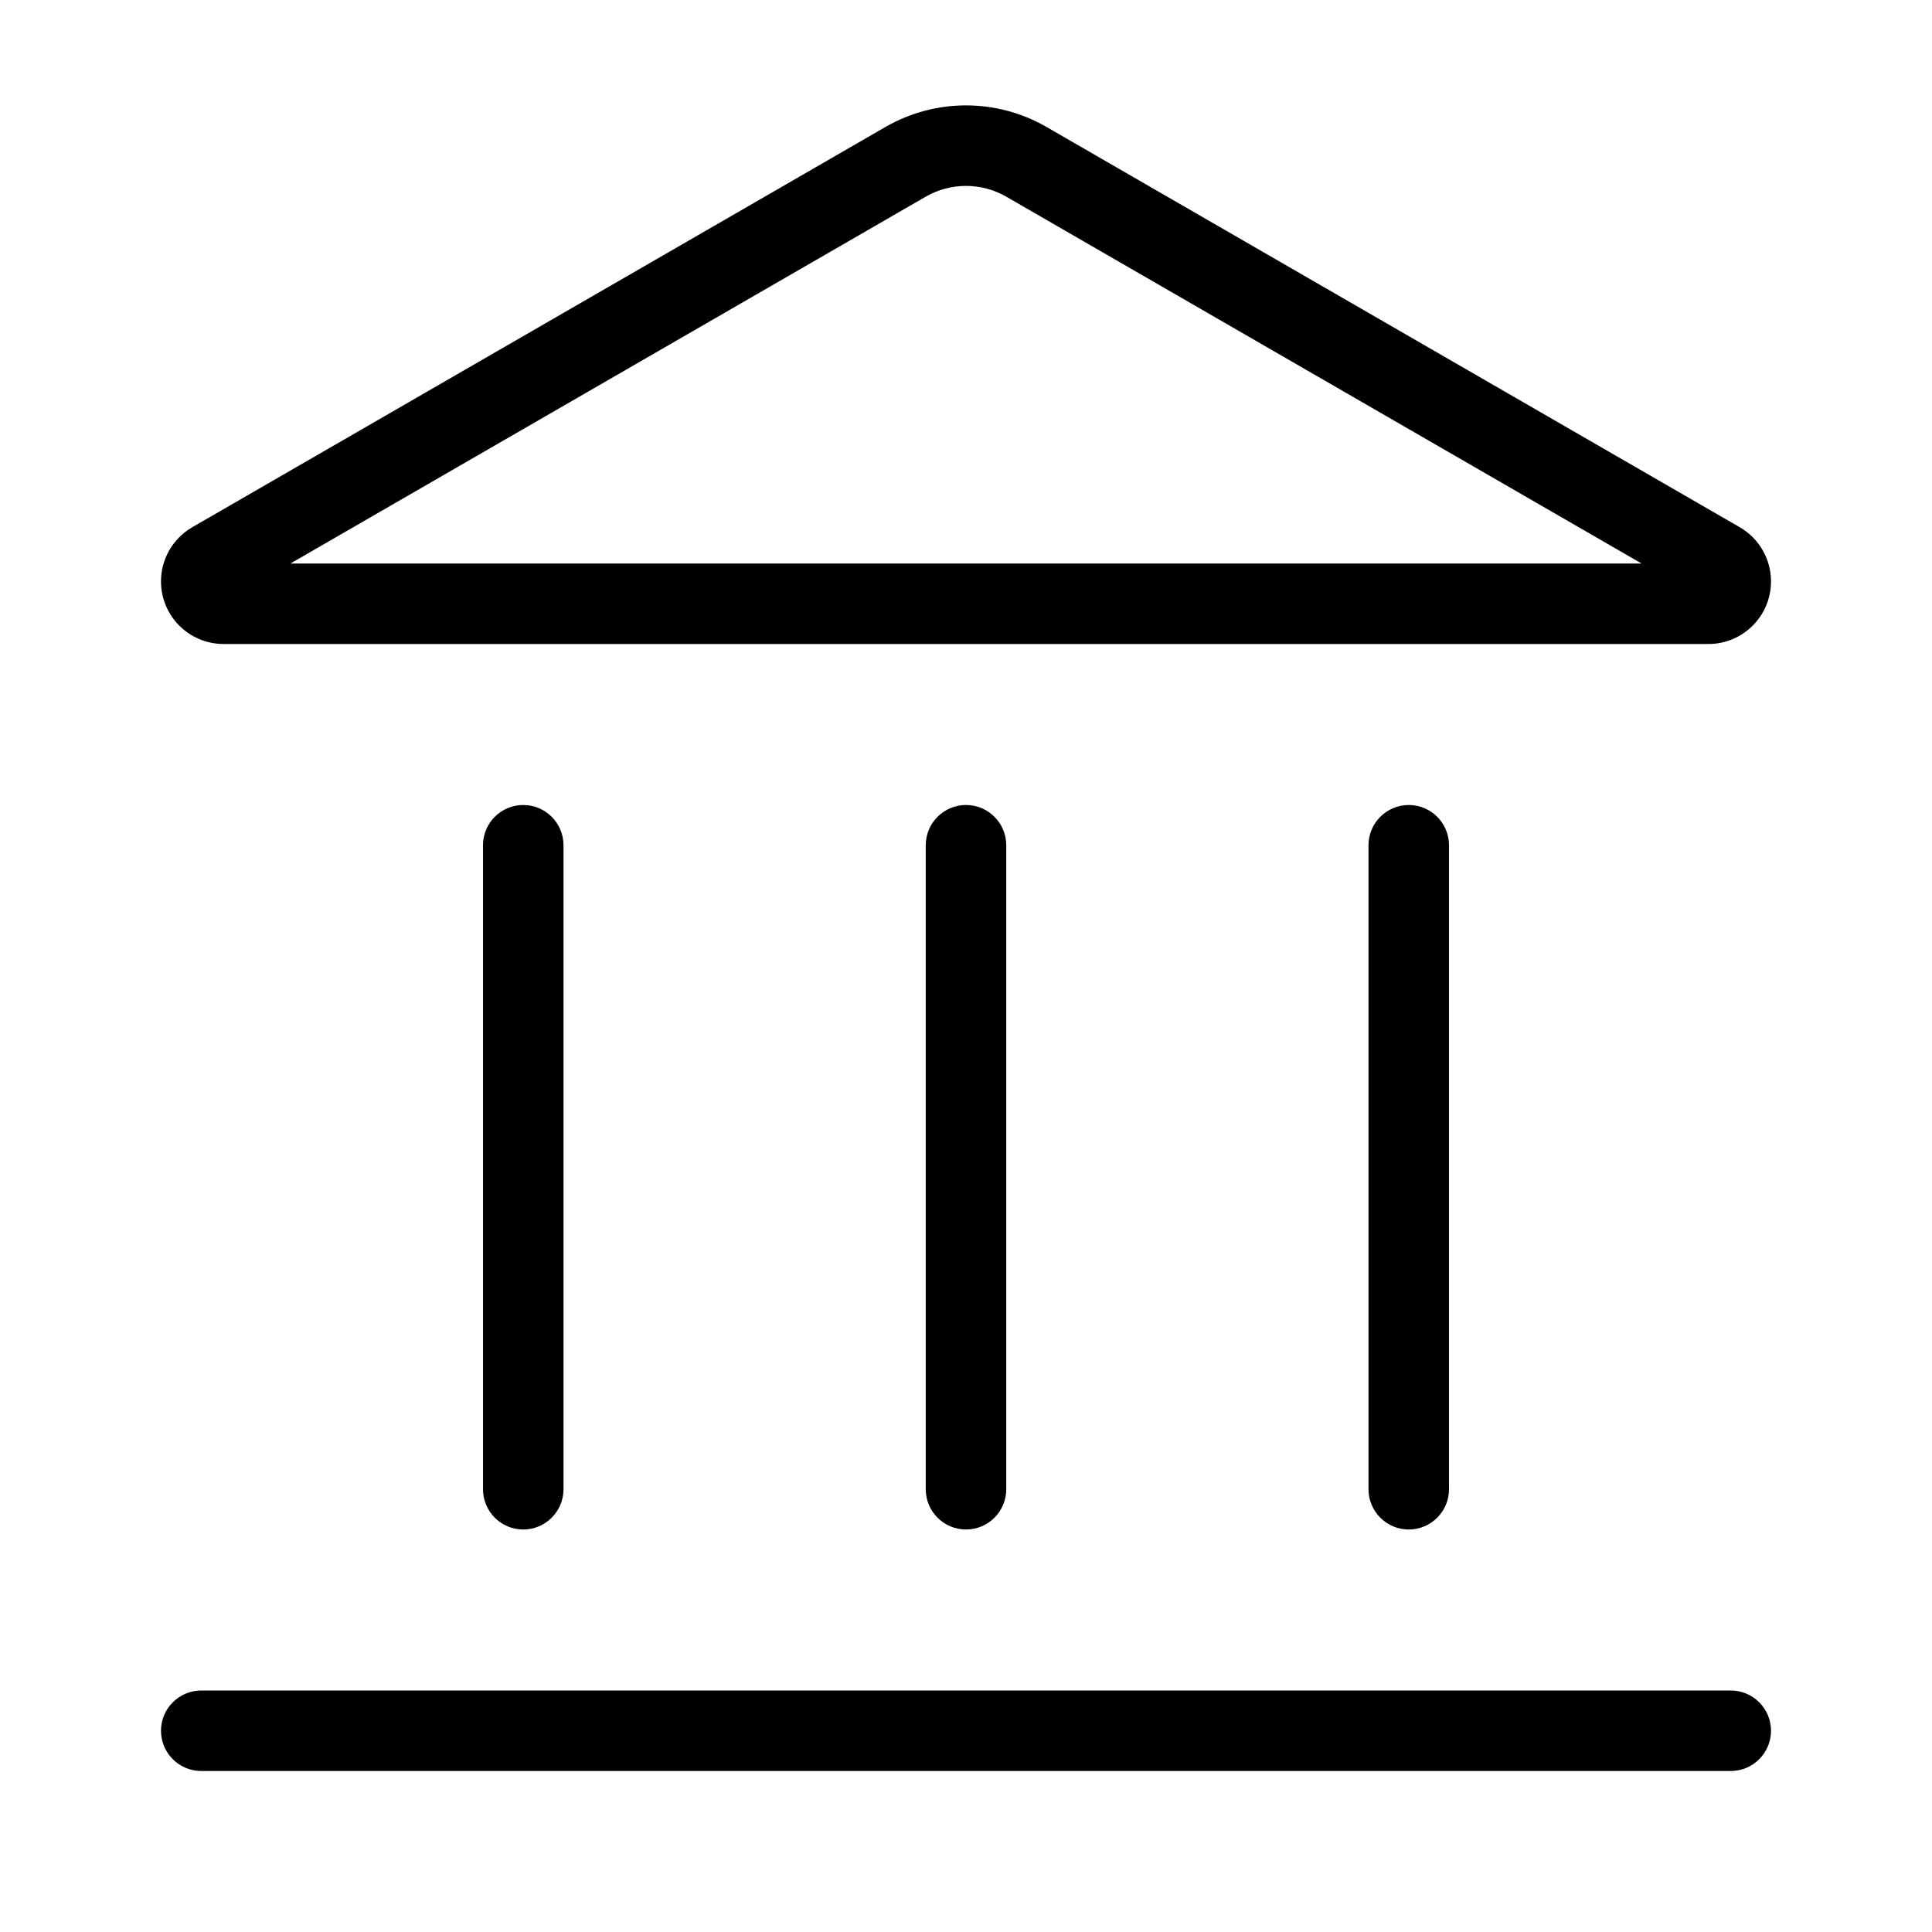 <svg width="24" height="24" viewBox="0 0 24 24" fill="none" xmlns="http://www.w3.org/2000/svg">
<path fill-rule="evenodd" clip-rule="evenodd" d="M11 1.577L2.389 6.549C2.148 6.688 2 6.945 2 7.222C2 7.652 2.348 8 2.778 8H21.222C21.652 8 22 7.652 22 7.222C22 6.945 21.852 6.688 21.611 6.549L13 1.577C12.381 1.22 11.619 1.22 11 1.577ZM11.5 2.443L3.608 7H20.392L12.5 2.443C12.191 2.265 11.809 2.265 11.5 2.443Z" fill="black"/>
<path d="M12 10C12.276 10 12.5 10.224 12.5 10.5V18.5C12.5 18.776 12.276 19 12 19C11.724 19 11.5 18.776 11.5 18.5V10.5C11.5 10.224 11.724 10 12 10Z" fill="black"/>
<path d="M21.5 22C21.776 22 22 21.776 22 21.5C22 21.224 21.776 21 21.5 21H2.5C2.224 21 2 21.224 2 21.5C2 21.776 2.224 22 2.5 22H21.5Z" fill="black"/>
<path d="M17.5 10C17.776 10 18 10.224 18 10.5V18.5C18 18.776 17.776 19 17.5 19C17.224 19 17 18.776 17 18.5V10.5C17 10.224 17.224 10 17.5 10Z" fill="black"/>
<path d="M6.5 10C6.776 10 7 10.224 7 10.5V18.5C7 18.776 6.776 19 6.5 19C6.224 19 6 18.776 6 18.5V10.5C6 10.224 6.224 10 6.5 10Z" fill="black"/>
</svg>
